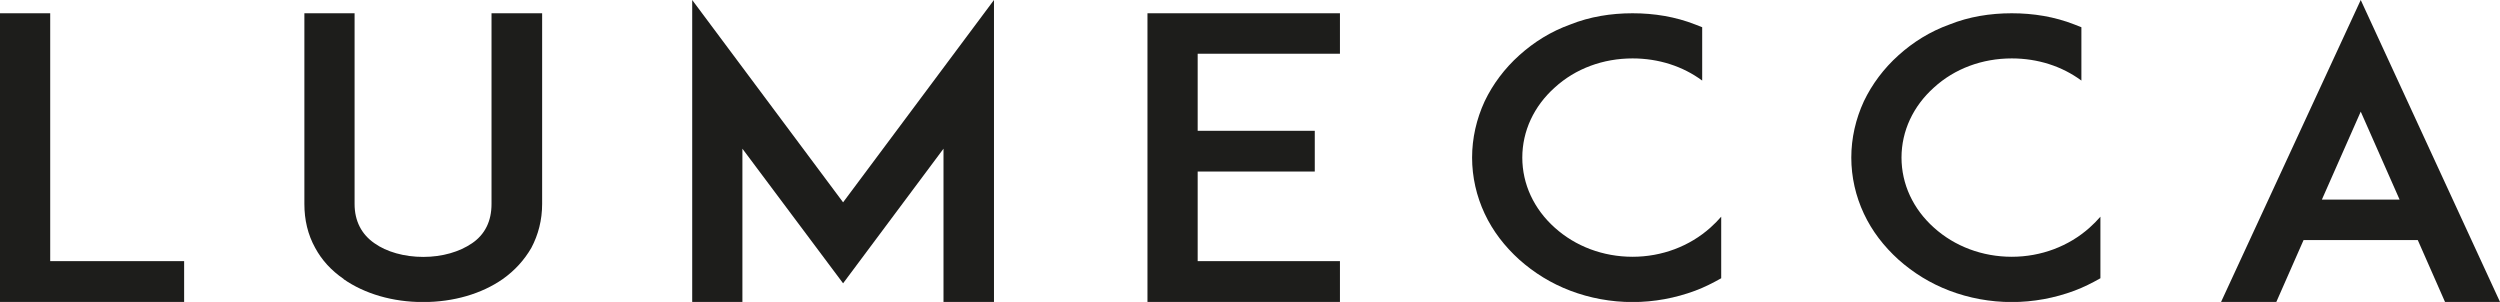 <svg xmlns="http://www.w3.org/2000/svg" id="uuid-f0aab354-6636-4328-bbfa-4199b96f383c" viewBox="0 0 182.75 22.07"><g id="uuid-9e80ad3a-349a-4576-a31d-d52bb91d2630"><polygon points="13.46 22.07 3.63 22.07 0 22.07 0 .97 3.67 .97 3.67 19.09 13.46 19.09 13.46 22.07" fill="#1d1d1b" stroke-width="0"></polygon><polygon points="68.97 22.07 68.97 10.87 61.63 20.71 54.27 10.87 54.27 22.07 50.6 22.07 50.6 0 61.63 14.79 72.66 0 72.66 22.07 68.97 22.07" fill="#1d1d1b" stroke-width="0"></polygon><polygon points="87.55 9.56 96.11 9.56 96.11 12.54 87.55 12.54 87.55 19.09 97.95 19.09 97.95 22.07 87.52 22.07 83.88 22.07 83.88 .97 87.52 .97 97.95 .97 97.95 3.93 87.55 3.93 87.55 9.56" fill="#1d1d1b" stroke-width="0"></polygon><path d="M175.41,14.59l-2.84-6.43-2.84,6.43h5.69ZM176.74,17.55h-8.35l-1.99,4.52h-4.04L172.57,0l10.18,22.07h-4.02l-1.99-4.52Z" fill="#1d1d1b" stroke-width="0"></path><path d="M125.82,20.34c-.6.34-1.23.66-1.9.91-1.45.54-3,.83-4.58.83s-3.13-.29-4.55-.83c-1.42-.54-2.65-1.31-3.73-2.27-1.07-.97-1.93-2.08-2.53-3.36-.6-1.28-.92-2.68-.92-4.1s.32-2.82.92-4.12c.6-1.25,1.45-2.39,2.53-3.36,1.08-.97,2.31-1.74,3.73-2.25,1.42-.57,2.97-.82,4.55-.82s3.13.25,4.58.82c.16.06.35.14.51.2v3.9c-1.42-1.05-3.19-1.62-5.09-1.62-2.15,0-4.17.74-5.69,2.13-1.52,1.36-2.37,3.18-2.37,5.12s.85,3.76,2.37,5.12c1.52,1.37,3.54,2.13,5.69,2.13s4.17-.77,5.69-2.13c.29-.26.54-.51.79-.8v4.5Z" fill="#1d1d1b" stroke-width="0"></path><path d="M153.54,20.34c-.6.34-1.23.66-1.9.91-1.45.54-3,.83-4.58.83s-3.13-.29-4.55-.83c-1.42-.54-2.65-1.31-3.73-2.27-1.07-.97-1.93-2.08-2.53-3.36-.6-1.28-.92-2.68-.92-4.1s.32-2.82.92-4.12c.6-1.25,1.45-2.39,2.53-3.36,1.08-.97,2.31-1.74,3.73-2.25,1.42-.57,2.97-.82,4.55-.82s3.13.25,4.58.82c.16.06.35.14.51.2v3.9c-1.42-1.05-3.19-1.62-5.09-1.62-2.15,0-4.17.74-5.69,2.13-1.52,1.36-2.37,3.18-2.37,5.12s.85,3.76,2.37,5.12c1.52,1.37,3.54,2.13,5.69,2.13s4.17-.77,5.69-2.13c.29-.26.54-.51.79-.8v4.5Z" fill="#1d1d1b" stroke-width="0"></path><path d="M25.13,20.4c-.92-.63-1.61-1.39-2.09-2.28-.54-.97-.79-2.05-.79-3.21V.97h3.67v13.94c0,1.25.51,2.22,1.45,2.87.88.63,2.18,1,3.57,1s2.65-.37,3.57-1c.95-.65,1.42-1.62,1.42-2.87V.97h3.7v13.94c0,1.17-.28,2.25-.79,3.21-.51.88-1.2,1.65-2.09,2.28-1.55,1.08-3.6,1.68-5.82,1.68s-4.27-.6-5.82-1.68" fill="#1d1d1b" stroke-width="0"></path></g></svg>